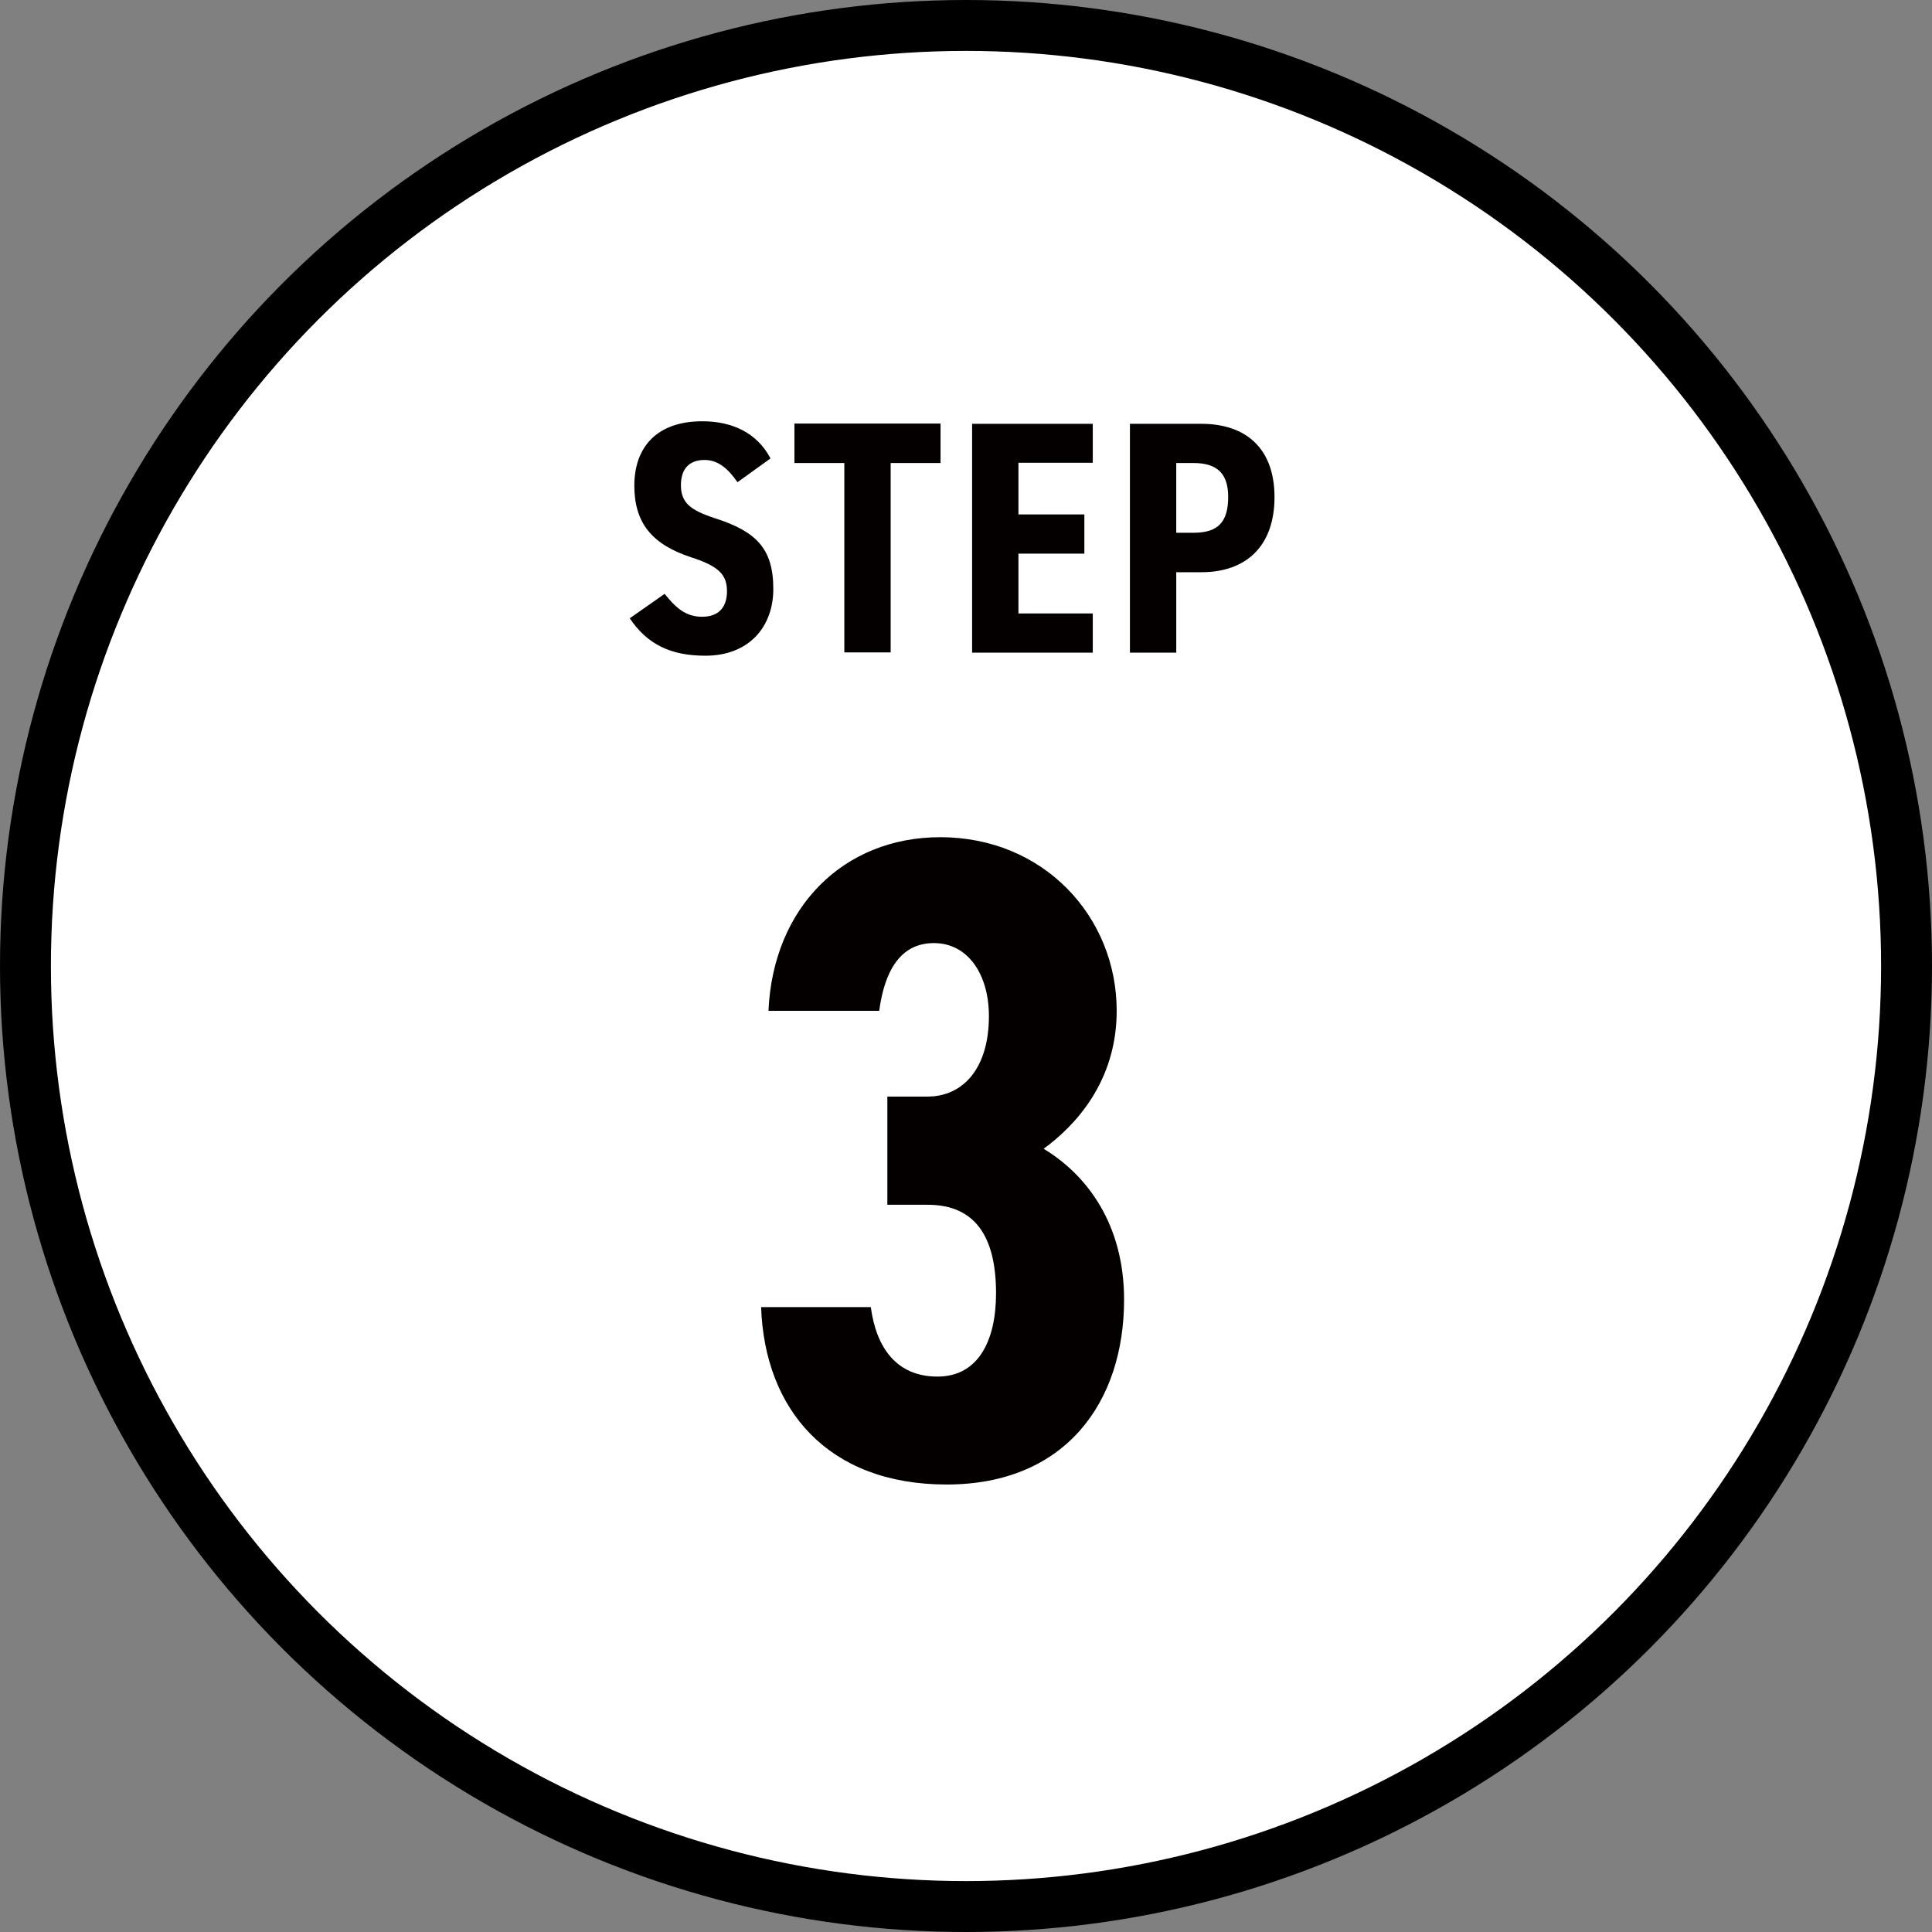<?xml version="1.0" encoding="UTF-8"?><svg id="_レイヤー_2" xmlns="http://www.w3.org/2000/svg" viewBox="0 0 75.9 75.9"><rect x="0" y="0" width="75.9" height="75.9" fill="#808080" stroke="none"/><defs><style>.cls-1{fill:#040000;}.cls-2{fill:#fff;stroke:#000;stroke-miterlimit:10;stroke-width:2px;}</style></defs><g id="_レイヤー_3"><circle class="cls-2" cx="37.95" cy="37.95" r="36.95"/><path class="cls-1" d="M28.97,18.94c-.37-.53-.76-.87-1.29-.87-.63,0-.93.38-.93.99,0,.7.39.99,1.34,1.3,1.62.52,2.29,1.19,2.29,2.78,0,1.47-.94,2.62-2.67,2.62-1.34,0-2.27-.43-2.97-1.47l1.37-.96c.42.52.81.9,1.47.9.73,0,.98-.46.98-1,0-.63-.29-.98-1.42-1.34-1.51-.5-2.22-1.33-2.22-2.81s.85-2.53,2.67-2.53c1.2,0,2.16.47,2.68,1.46l-1.32.95Z"/><path class="cls-1" d="M36.95,16.64v1.55h-1.96v7.44h-1.82v-7.44h-1.96v-1.55h5.73Z"/><path class="cls-1" d="M42.93,16.64v1.54h-2.92v2.03h2.59v1.54h-2.59v2.35h2.92v1.54h-4.74v-8.99h4.74Z"/><path class="cls-1" d="M46.21,22.47v3.17h-1.82v-8.99h2.81c1.73,0,2.87.95,2.87,2.88s-1.12,2.95-2.87,2.95h-.99ZM46.89,20.93c.98,0,1.36-.44,1.36-1.41,0-.86-.38-1.33-1.36-1.33h-.68v2.74h.68Z"/><path class="cls-1" d="M34.86,43.08h1.58c1.37,0,2.41-1.08,2.41-3.16,0-1.65-.83-2.87-2.16-2.87s-1.94,1.11-2.15,2.66h-4.35c.18-4.06,2.95-6.82,6.75-6.82,4.06,0,6.93,3.12,6.93,6.82,0,2.8-1.65,4.53-2.87,5.42,1.72,1.04,3.16,2.98,3.16,5.93,0,4.02-2.3,7.26-6.97,7.26s-7.15-2.95-7.29-6.97h4.31c.21,1.58,1,2.73,2.62,2.73s2.3-1.44,2.3-3.27c0-2.19-.79-3.48-2.69-3.48h-1.58v-4.24Z"/></g></svg>